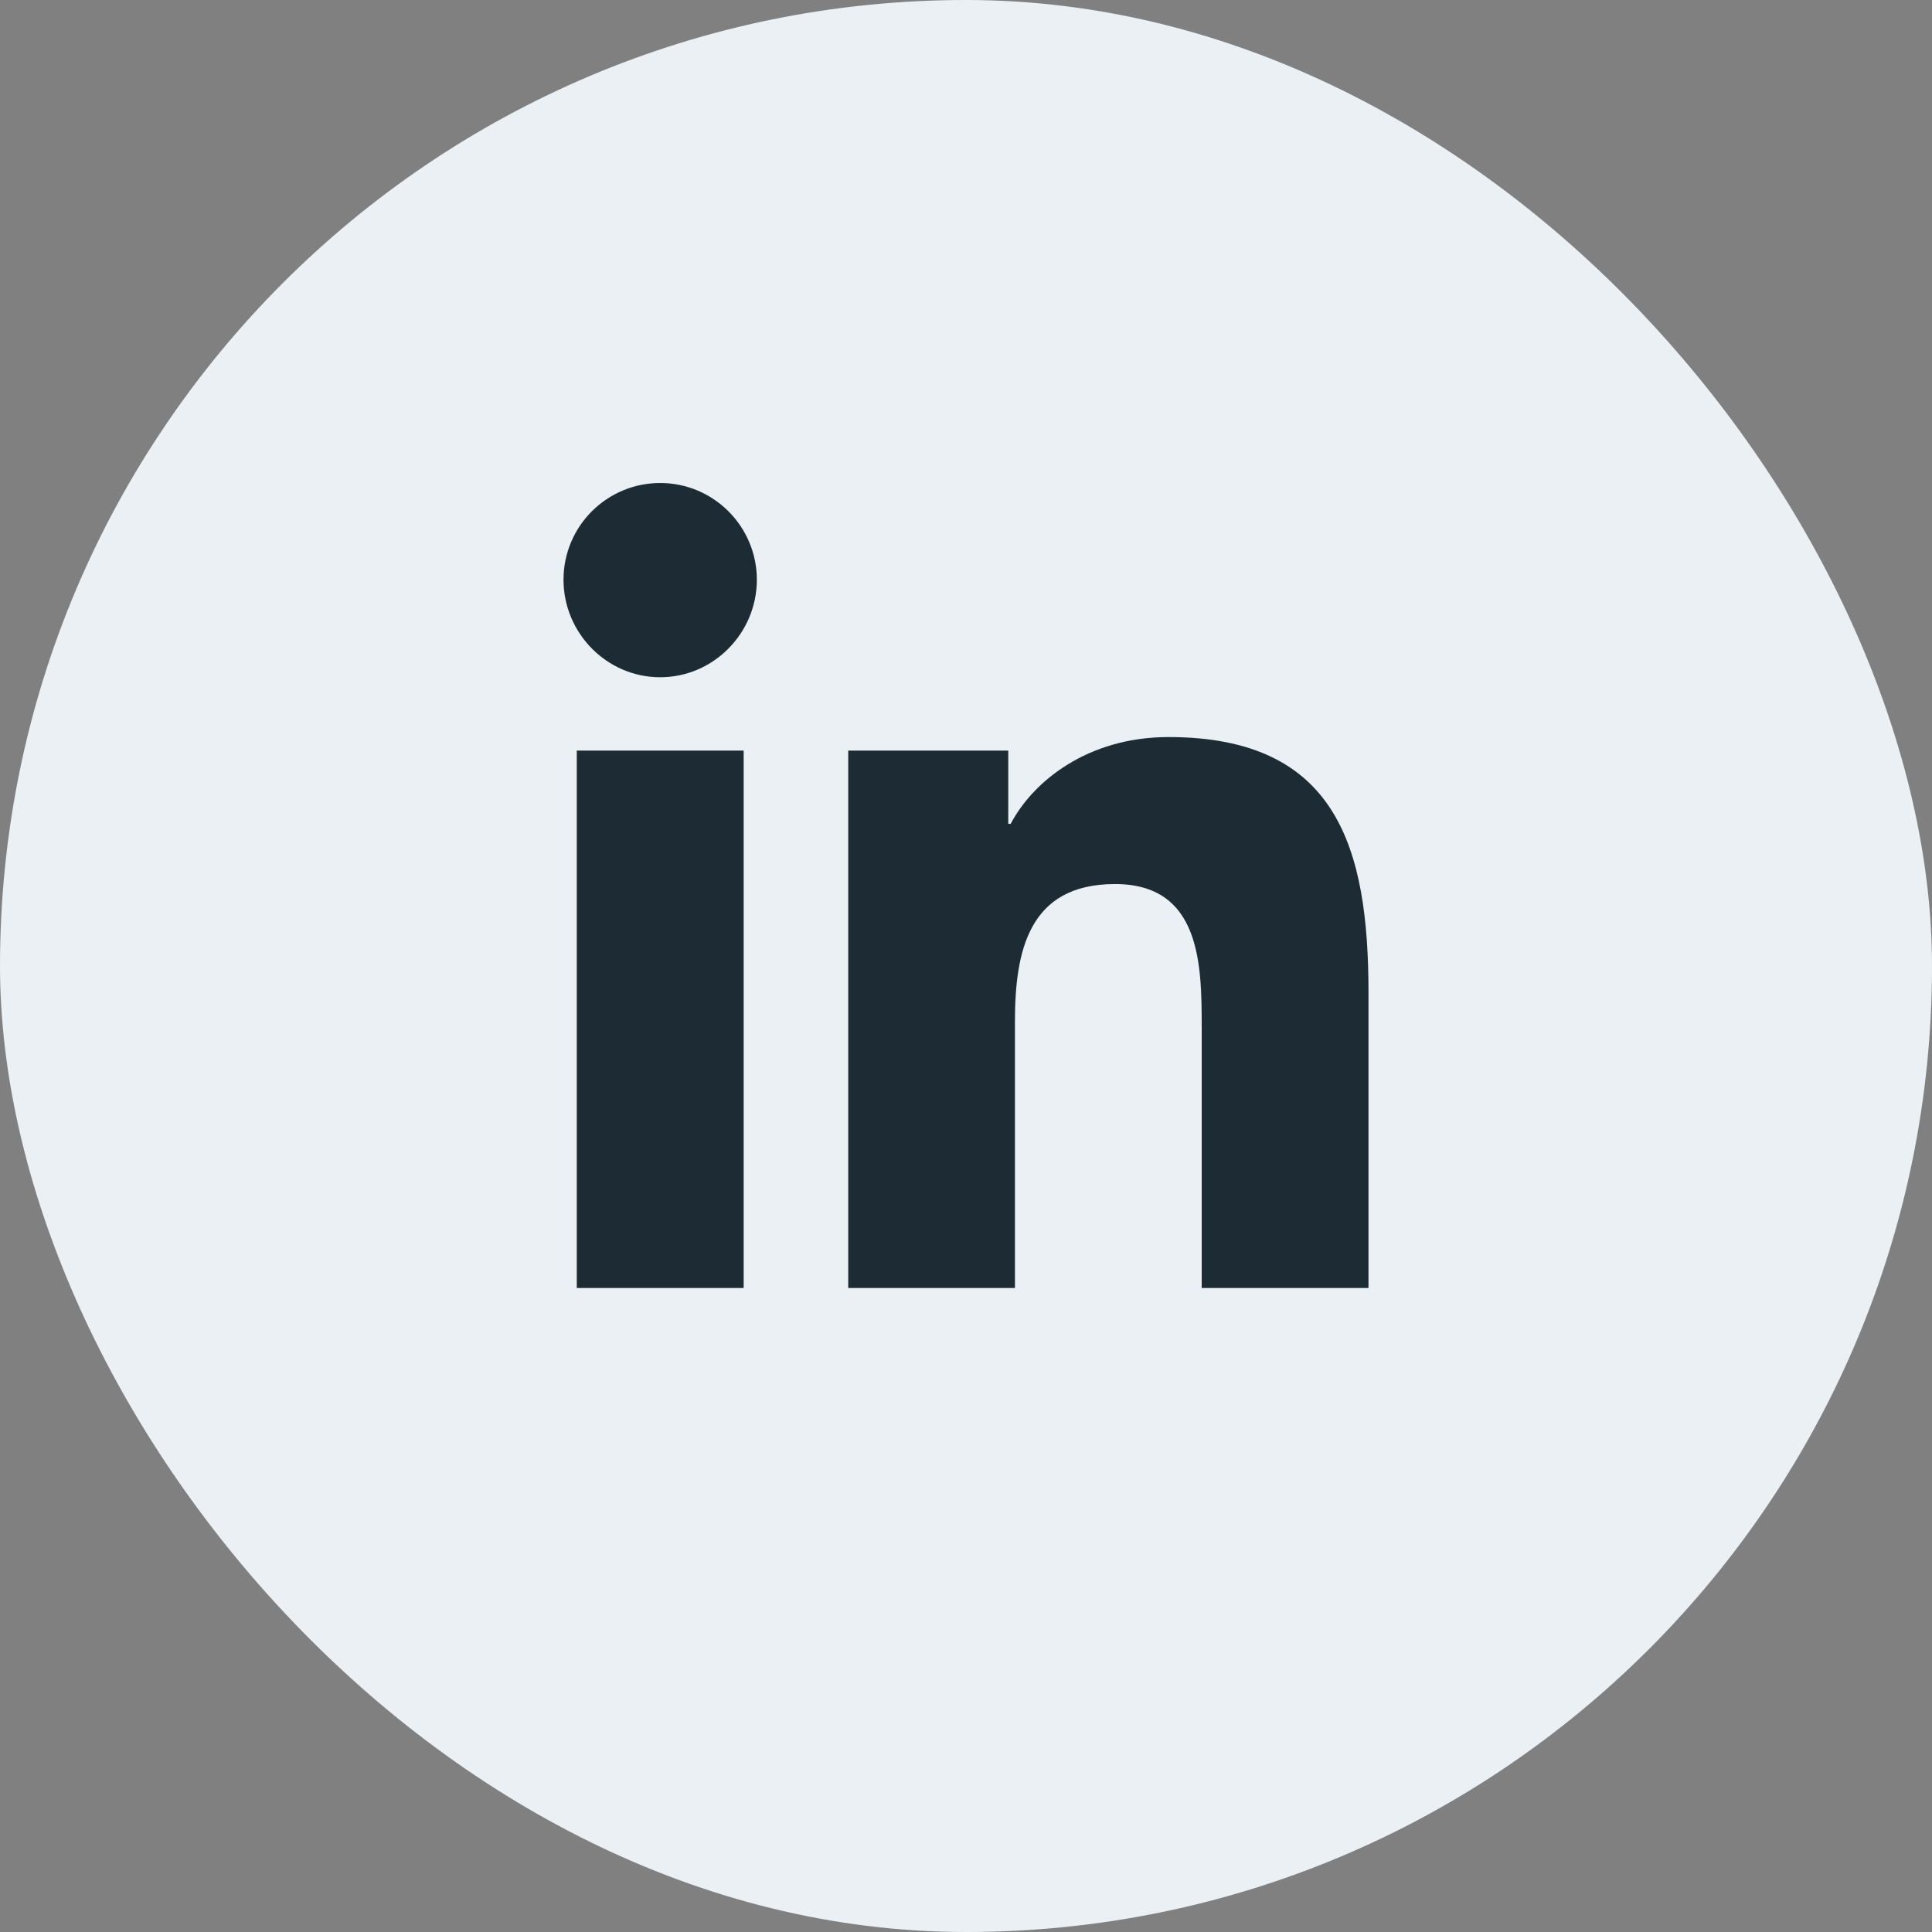 <svg xmlns="http://www.w3.org/2000/svg" width="24" height="24" viewBox="0 0 24 24" fill="none"><rect x="0" y="0" width="24" height="24" fill="#808080" stroke="none"/><rect width="24" height="24" rx="12" fill="#EAF0F4"></rect><path d="M16.997 16L17 16V12.332C17 10.538 16.613 9.156 14.516 9.156C13.508 9.156 12.831 9.709 12.555 10.234H12.525V9.324H10.537V16H12.608V12.694C12.608 11.823 12.773 10.982 13.851 10.982C14.912 10.982 14.928 11.975 14.928 12.75V16H16.997Z" fill="#1D2C34"></path><path d="M7.165 9.324H9.238V16H7.165V9.324Z" fill="#1D2C34"></path><path d="M8.201 6C7.538 6 7 6.538 7 7.201C7 7.864 7.538 8.413 8.201 8.413C8.864 8.413 9.402 7.864 9.402 7.201C9.401 6.538 8.863 6 8.201 6Z" fill="#1D2C34"></path></svg>